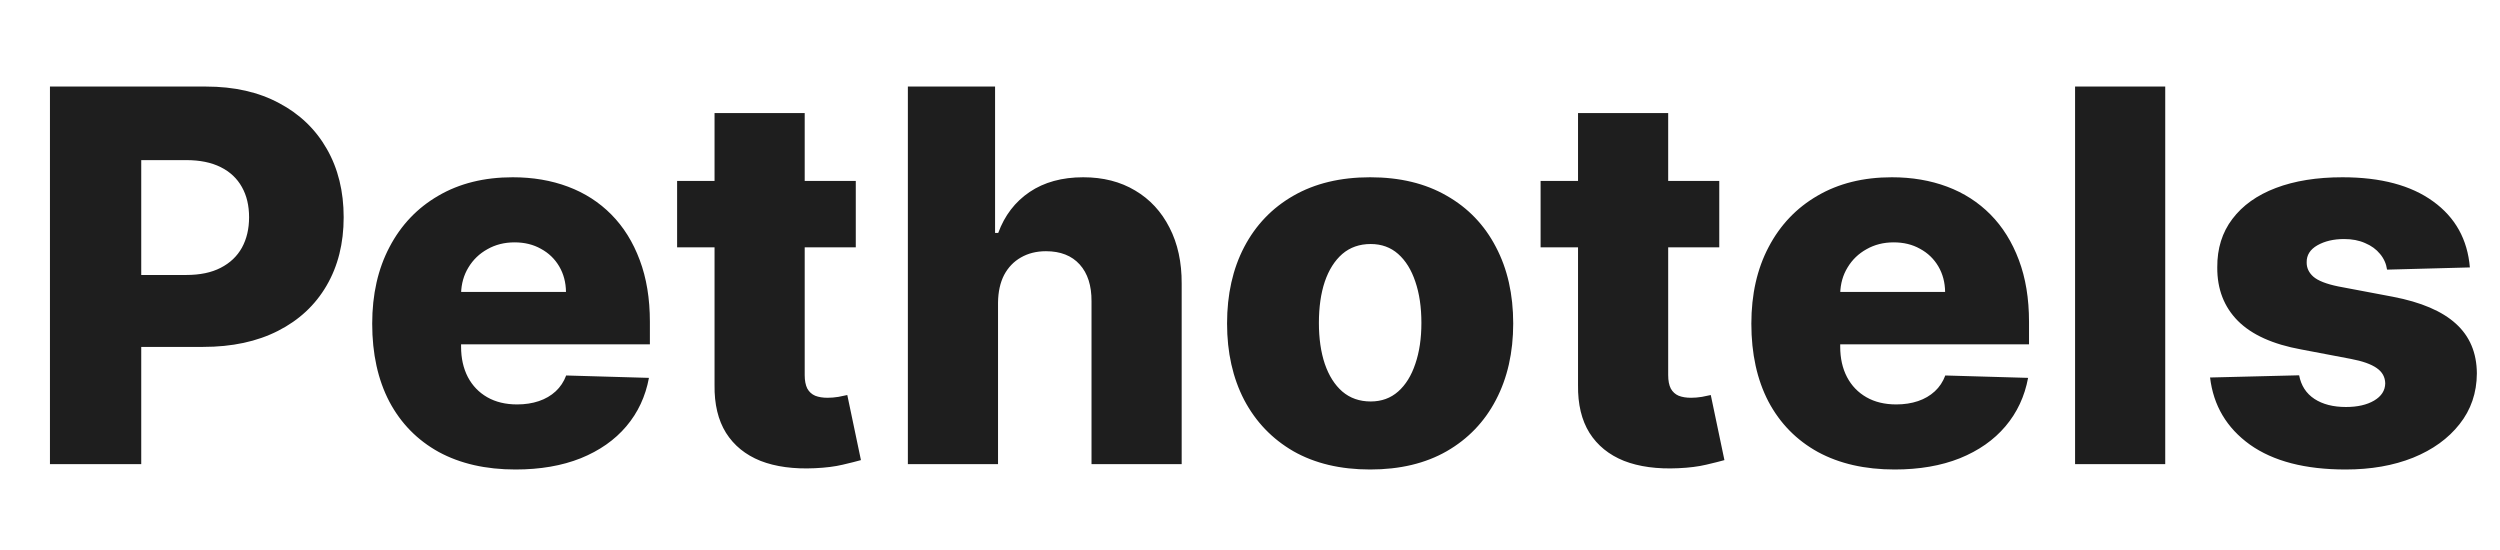 <svg width="109" height="24" viewBox="0 0 109 24" fill="none" xmlns="http://www.w3.org/2000/svg">
<g clip-path="url(#clip0_1094_3310)">
<path d="M2.178 20.237V3.774H8.979C10.212 3.774 11.276 4.015 12.171 4.497C13.071 4.974 13.765 5.641 14.253 6.499C14.74 7.351 14.984 8.343 14.984 9.473C14.984 10.61 14.735 11.604 14.237 12.456C13.743 13.303 13.039 13.959 12.122 14.425C11.206 14.892 10.118 15.125 8.859 15.125H4.662V11.989H8.119C8.719 11.989 9.22 11.885 9.622 11.676C10.03 11.467 10.338 11.175 10.547 10.8C10.756 10.419 10.86 9.977 10.86 9.473C10.86 8.964 10.756 8.525 10.547 8.155C10.338 7.78 10.03 7.49 9.622 7.287C9.215 7.083 8.714 6.981 8.119 6.981H6.158V20.237H2.178ZM22.474 20.47C21.183 20.47 20.068 20.216 19.13 19.707C18.198 19.192 17.48 18.461 16.976 17.512C16.477 16.558 16.228 15.425 16.228 14.112C16.228 12.836 16.48 11.722 16.984 10.768C17.488 9.808 18.198 9.063 19.114 8.533C20.031 7.997 21.11 7.729 22.354 7.729C23.233 7.729 24.037 7.866 24.765 8.139C25.494 8.412 26.124 8.817 26.654 9.353C27.185 9.889 27.598 10.55 27.892 11.338C28.187 12.121 28.335 13.018 28.335 14.031V15.012H17.603V12.729H24.677C24.672 12.311 24.573 11.939 24.38 11.612C24.187 11.285 23.921 11.03 23.584 10.848C23.251 10.66 22.868 10.567 22.434 10.567C21.995 10.567 21.601 10.666 21.253 10.864C20.904 11.057 20.628 11.322 20.424 11.66C20.221 11.992 20.114 12.37 20.103 12.793V15.117C20.103 15.62 20.202 16.062 20.4 16.443C20.599 16.818 20.88 17.11 21.244 17.319C21.609 17.528 22.043 17.633 22.547 17.633C22.895 17.633 23.211 17.584 23.495 17.488C23.779 17.392 24.023 17.25 24.227 17.062C24.43 16.874 24.583 16.644 24.685 16.371L28.294 16.475C28.144 17.284 27.815 17.989 27.306 18.589C26.802 19.184 26.14 19.648 25.32 19.98C24.5 20.307 23.552 20.47 22.474 20.47ZM37.312 7.89V10.784H29.522V7.89H37.312ZM31.154 4.931H35.085V16.355C35.085 16.596 35.123 16.791 35.198 16.941C35.278 17.086 35.393 17.191 35.544 17.255C35.694 17.314 35.873 17.343 36.082 17.343C36.232 17.343 36.39 17.33 36.556 17.303C36.728 17.271 36.856 17.244 36.942 17.223L37.537 20.061C37.349 20.114 37.084 20.181 36.741 20.261C36.404 20.342 35.999 20.393 35.527 20.414C34.606 20.457 33.815 20.35 33.156 20.093C32.502 19.83 32.001 19.423 31.653 18.871C31.31 18.319 31.143 17.625 31.154 16.789V4.931ZM43.514 13.195V20.237H39.583V3.774H43.385V10.157H43.522C43.801 9.396 44.256 8.801 44.889 8.372C45.526 7.943 46.306 7.729 47.228 7.729C48.096 7.729 48.852 7.922 49.495 8.308C50.138 8.688 50.636 9.227 50.99 9.924C51.349 10.62 51.526 11.435 51.521 12.367V20.237H47.59V13.139C47.595 12.453 47.423 11.917 47.075 11.531C46.727 11.145 46.236 10.953 45.604 10.953C45.191 10.953 44.827 11.044 44.511 11.226C44.2 11.403 43.956 11.657 43.779 11.989C43.608 12.322 43.519 12.724 43.514 13.195ZM59.738 20.47C58.441 20.47 57.327 20.205 56.394 19.675C55.467 19.139 54.752 18.394 54.248 17.44C53.749 16.48 53.5 15.368 53.5 14.104C53.5 12.834 53.749 11.722 54.248 10.768C54.752 9.808 55.467 9.063 56.394 8.533C57.327 7.997 58.441 7.729 59.738 7.729C61.035 7.729 62.147 7.997 63.074 8.533C64.007 9.063 64.722 9.808 65.221 10.768C65.725 11.722 65.976 12.834 65.976 14.104C65.976 15.368 65.725 16.48 65.221 17.44C64.722 18.394 64.007 19.139 63.074 19.675C62.147 20.205 61.035 20.47 59.738 20.47ZM59.762 17.504C60.234 17.504 60.633 17.359 60.96 17.07C61.287 16.781 61.536 16.379 61.708 15.864C61.885 15.35 61.973 14.755 61.973 14.08C61.973 13.394 61.885 12.793 61.708 12.279C61.536 11.764 61.287 11.363 60.96 11.073C60.633 10.784 60.234 10.639 59.762 10.639C59.275 10.639 58.862 10.784 58.524 11.073C58.192 11.363 57.938 11.764 57.761 12.279C57.589 12.793 57.504 13.394 57.504 14.08C57.504 14.755 57.589 15.35 57.761 15.864C57.938 16.379 58.192 16.781 58.524 17.07C58.862 17.359 59.275 17.504 59.762 17.504ZM74.96 7.89V10.784H67.17V7.89H74.96ZM68.802 4.931H72.733V16.355C72.733 16.596 72.77 16.791 72.846 16.941C72.926 17.086 73.041 17.191 73.191 17.255C73.341 17.314 73.521 17.343 73.73 17.343C73.88 17.343 74.038 17.33 74.204 17.303C74.376 17.271 74.504 17.244 74.59 17.223L75.185 20.061C74.997 20.114 74.732 20.181 74.389 20.261C74.051 20.342 73.647 20.393 73.175 20.414C72.253 20.457 71.463 20.35 70.804 20.093C70.15 19.83 69.649 19.423 69.3 18.871C68.957 18.319 68.791 17.625 68.802 16.789V4.931ZM82.605 20.47C81.313 20.47 80.198 20.216 79.26 19.707C78.328 19.192 77.61 18.461 77.106 17.512C76.608 16.558 76.359 15.425 76.359 14.112C76.359 12.836 76.61 11.722 77.114 10.768C77.618 9.808 78.328 9.063 79.244 8.533C80.161 7.997 81.241 7.729 82.484 7.729C83.363 7.729 84.167 7.866 84.896 8.139C85.625 8.412 86.254 8.817 86.785 9.353C87.315 9.889 87.728 10.55 88.023 11.338C88.318 12.121 88.465 13.018 88.465 14.031V15.012H77.733V12.729H84.807C84.802 12.311 84.703 11.939 84.51 11.612C84.317 11.285 84.052 11.03 83.714 10.848C83.382 10.66 82.999 10.567 82.564 10.567C82.125 10.567 81.731 10.666 81.383 10.864C81.034 11.057 80.758 11.322 80.555 11.66C80.351 11.992 80.244 12.37 80.233 12.793V15.117C80.233 15.62 80.332 16.062 80.531 16.443C80.729 16.818 81.01 17.11 81.375 17.319C81.739 17.528 82.173 17.633 82.677 17.633C83.025 17.633 83.341 17.584 83.626 17.488C83.91 17.392 84.153 17.25 84.357 17.062C84.561 16.874 84.713 16.644 84.815 16.371L88.425 16.475C88.275 17.284 87.945 17.989 87.436 18.589C86.932 19.184 86.27 19.648 85.45 19.98C84.63 20.307 83.682 20.47 82.605 20.47ZM94.404 3.774V20.237H90.473V3.774H94.404ZM107.686 11.66L104.076 11.756C104.039 11.499 103.937 11.271 103.771 11.073C103.605 10.869 103.388 10.711 103.12 10.599C102.857 10.481 102.552 10.422 102.203 10.422C101.748 10.422 101.359 10.513 101.038 10.695C100.721 10.877 100.566 11.124 100.571 11.435C100.566 11.676 100.663 11.885 100.861 12.062C101.064 12.239 101.426 12.381 101.946 12.488L104.326 12.938C105.558 13.174 106.475 13.565 107.075 14.112C107.68 14.658 107.986 15.382 107.991 16.282C107.986 17.129 107.734 17.866 107.236 18.493C106.743 19.12 106.067 19.608 105.21 19.956C104.352 20.299 103.372 20.47 102.268 20.47C100.504 20.47 99.114 20.109 98.095 19.385C97.083 18.656 96.504 17.681 96.359 16.459L100.242 16.363C100.328 16.813 100.55 17.156 100.909 17.392C101.268 17.627 101.726 17.745 102.284 17.745C102.787 17.745 103.197 17.651 103.514 17.464C103.83 17.276 103.991 17.027 103.996 16.716C103.991 16.438 103.867 16.215 103.626 16.049C103.385 15.878 103.007 15.744 102.493 15.647L100.338 15.237C99.1 15.012 98.178 14.597 97.573 13.991C96.967 13.38 96.667 12.603 96.673 11.66C96.667 10.835 96.887 10.13 97.332 9.546C97.777 8.956 98.409 8.506 99.229 8.195C100.049 7.884 101.016 7.729 102.131 7.729C103.803 7.729 105.121 8.08 106.086 8.782C107.051 9.479 107.584 10.438 107.686 11.66Z" fill="#1E1E1E"/>
</g>
<defs>
<clipPath id="clip0_1094_3310">
<rect width="108" height="23" fill="white" transform="translate(0.932 0.237)"/>
</clipPath>
</defs>
</svg>
